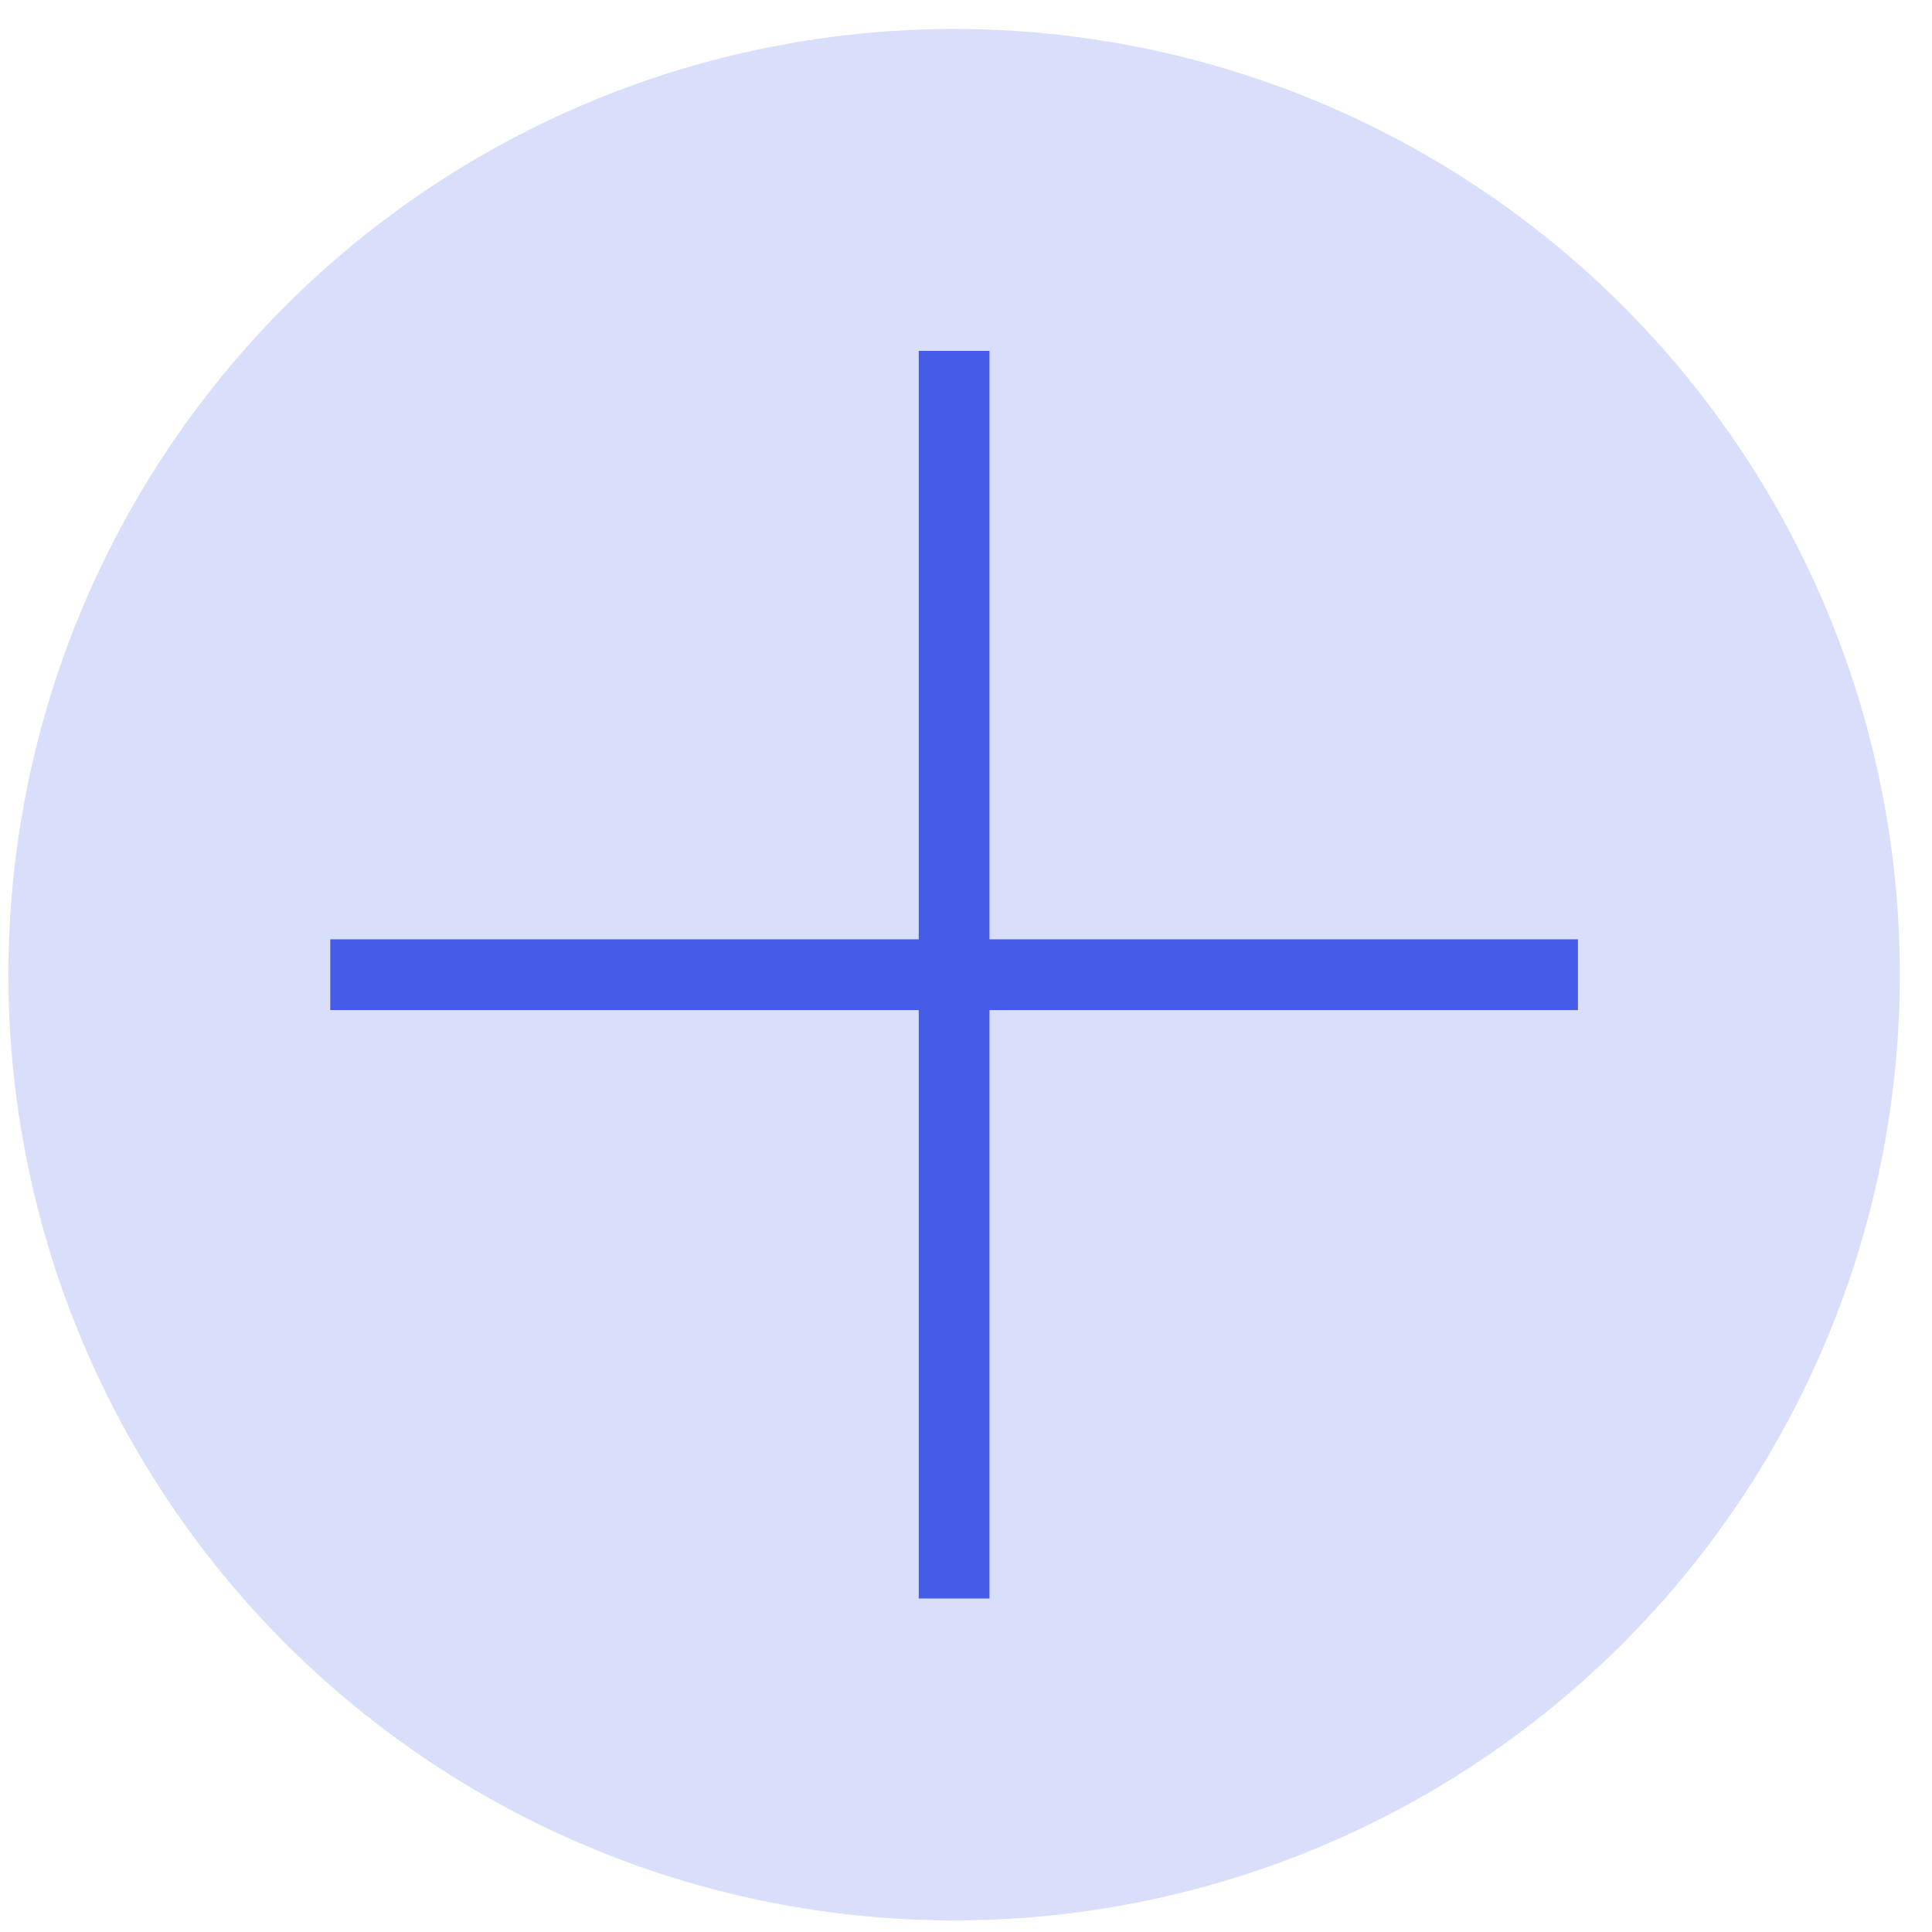 <?xml version="1.0" encoding="UTF-8"?> <svg xmlns="http://www.w3.org/2000/svg" width="46" height="46" viewBox="0 0 46 46" fill="none"><circle cx="22.717" cy="23.207" r="22.517" fill="#455CE9" fill-opacity="0.2"></circle><path d="M22.717 8.354V38.06" stroke="#455CE9" stroke-width="1.685"></path><path d="M7.864 23.207L37.57 23.207" stroke="#455CE9" stroke-width="1.685"></path></svg> 